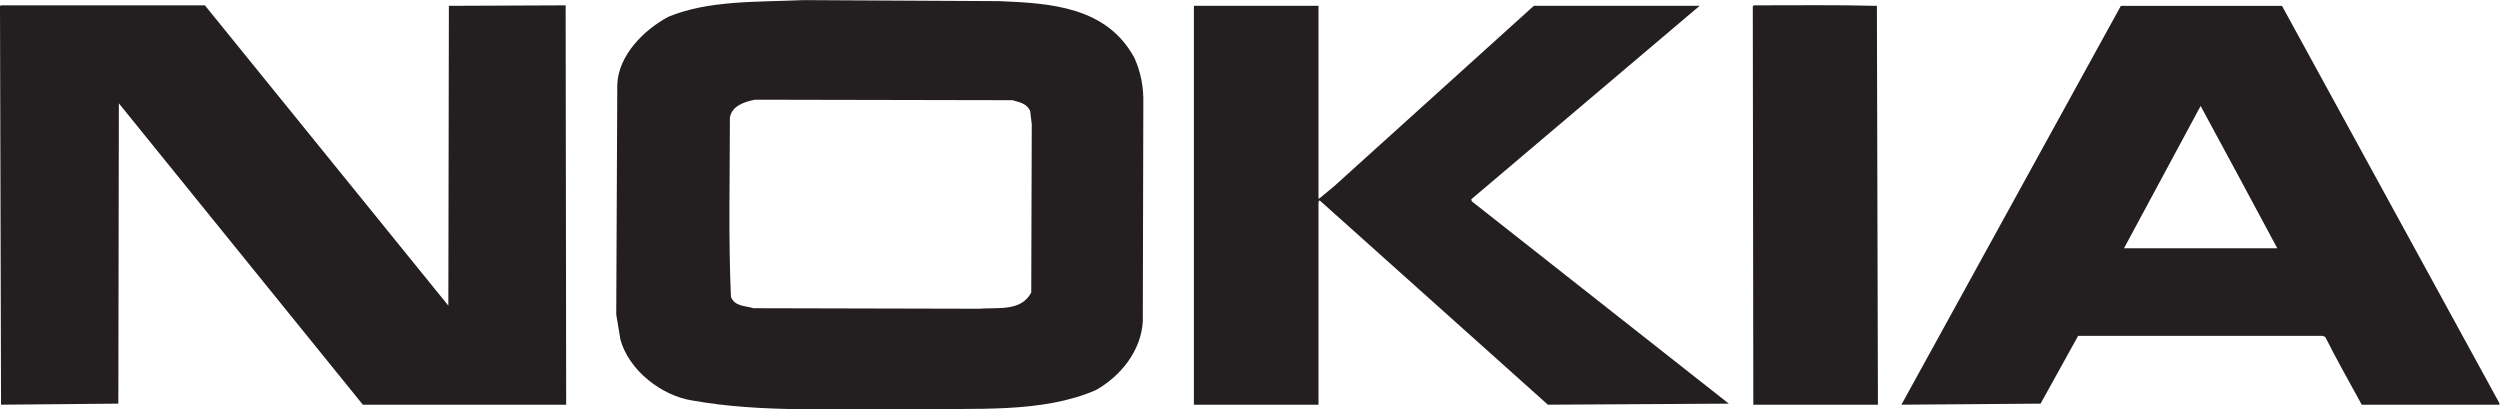 <?xml version="1.0" encoding="UTF-8" standalone="no"?>
<!-- Created with Inkscape (http://www.inkscape.org/) -->

<svg
   version="1.1"
   id="svg2"
   width="244.919"
   height="40.108"
   viewBox="0 0 244.919 40.108"
   xmlns="http://www.w3.org/2000/svg"
   xmlns:svg="http://www.w3.org/2000/svg">
  <defs
     id="defs6">
    <clipPath
       clipPathUnits="userSpaceOnUse"
       id="clipPath20">
      <path
         d="M 0,30.081 H 183.69 V 0 H 0 Z"
         id="path18" />
    </clipPath>
  </defs>
  <g
     id="g8"
     transform="matrix(1.333,0,0,-1.333,-5.3333332e-4,40.108)">
    <g
       id="g10"
       transform="translate(32.99,29.66)">
      <path
         d="M 0,0 -0.039,-22.034 -17.932,0.037 H -32.876 L -32.99,0 l 0.076,-29.315 8.622,0.079 0.038,22.07 17.932,-22.149 H 8.621 L 8.582,0.037 Z"
         style="fill:#231f20;fill-opacity:1;fill-rule:nonzero;stroke:none"
         id="path12" />
    </g>
    <g
       id="g14">
      <g
         id="g16"
         clip-path="url(#clipPath20)">
        <g
           id="g22"
           transform="translate(137.941,29.659)">
          <path
             d="m 0,0 0.076,-29.314 h -9.158 l -0.039,29.275 0.077,0.076 C -6.017,0.037 -2.989,0.076 0,0"
             style="fill:#231f20;fill-opacity:1;fill-rule:evenodd;stroke:none"
             id="path24" />
        </g>
        <g
           id="g26"
           transform="translate(96.902,15.521)">
          <path
             d="M 0,0 0.039,-0.038 1.15,0.881 15.825,14.139 H 28.011 L 11.228,-0.077 11.267,-0.23 30.156,-15.098 16.859,-15.176 0.079,-0.153 0,-0.27 V -15.176 H -9.157 V 14.139 H 0 Z"
             style="fill:#231f20;fill-opacity:1;fill-rule:evenodd;stroke:none"
             id="path28" />
        </g>
        <g
           id="g30"
           transform="translate(55.483,22.761)">
          <path
             d="m 0,0 c -0.767,-0.152 -1.725,-0.459 -1.84,-1.34 0,-4.368 -0.115,-8.813 0.077,-13.142 0.268,-0.729 1.073,-0.653 1.647,-0.842 l 16.554,-0.039 c 1.417,0.115 3.104,-0.231 3.87,1.187 l 0.038,12.375 -0.116,0.959 c -0.229,0.575 -0.804,0.653 -1.302,0.805 z m 17.97,7.244 c 3.794,-0.153 7.893,-0.422 9.924,-4.178 0.46,-1.033 0.69,-2.144 0.651,-3.41 l -0.038,-15.939 c -0.114,-2.147 -1.61,-4.024 -3.448,-5.059 -3.985,-1.724 -8.813,-1.303 -13.45,-1.416 -5.479,0.076 -11.111,-0.269 -16.208,0.651 -2.26,0.345 -4.674,2.222 -5.287,4.482 l -0.307,1.84 0.077,16.896 c 0.076,2.147 1.954,4.024 3.755,4.983 2.95,1.226 6.514,1.073 9.924,1.226 z"
             style="fill:#231f20;fill-opacity:1;fill-rule:evenodd;stroke:none"
             id="path32" />
        </g>
        <g
           id="g34"
           transform="translate(161.734,22.302)">
          <path
             d="M 0,0 -5.633,-10.461 H 5.634 C 3.757,-6.975 1.877,-3.449 0,0 m 21.956,-21.84 v -0.117 H 11.841 c -0.919,1.689 -1.839,3.297 -2.683,4.982 l -0.191,0.077 H -9.004 l -2.759,-4.981 -10.229,-0.078 16.13,29.314 H 5.979 Z"
             style="fill:#231f20;fill-opacity:1;fill-rule:evenodd;stroke:none"
             id="path36" />
        </g>
      </g>
    </g>
  </g>
</svg>
